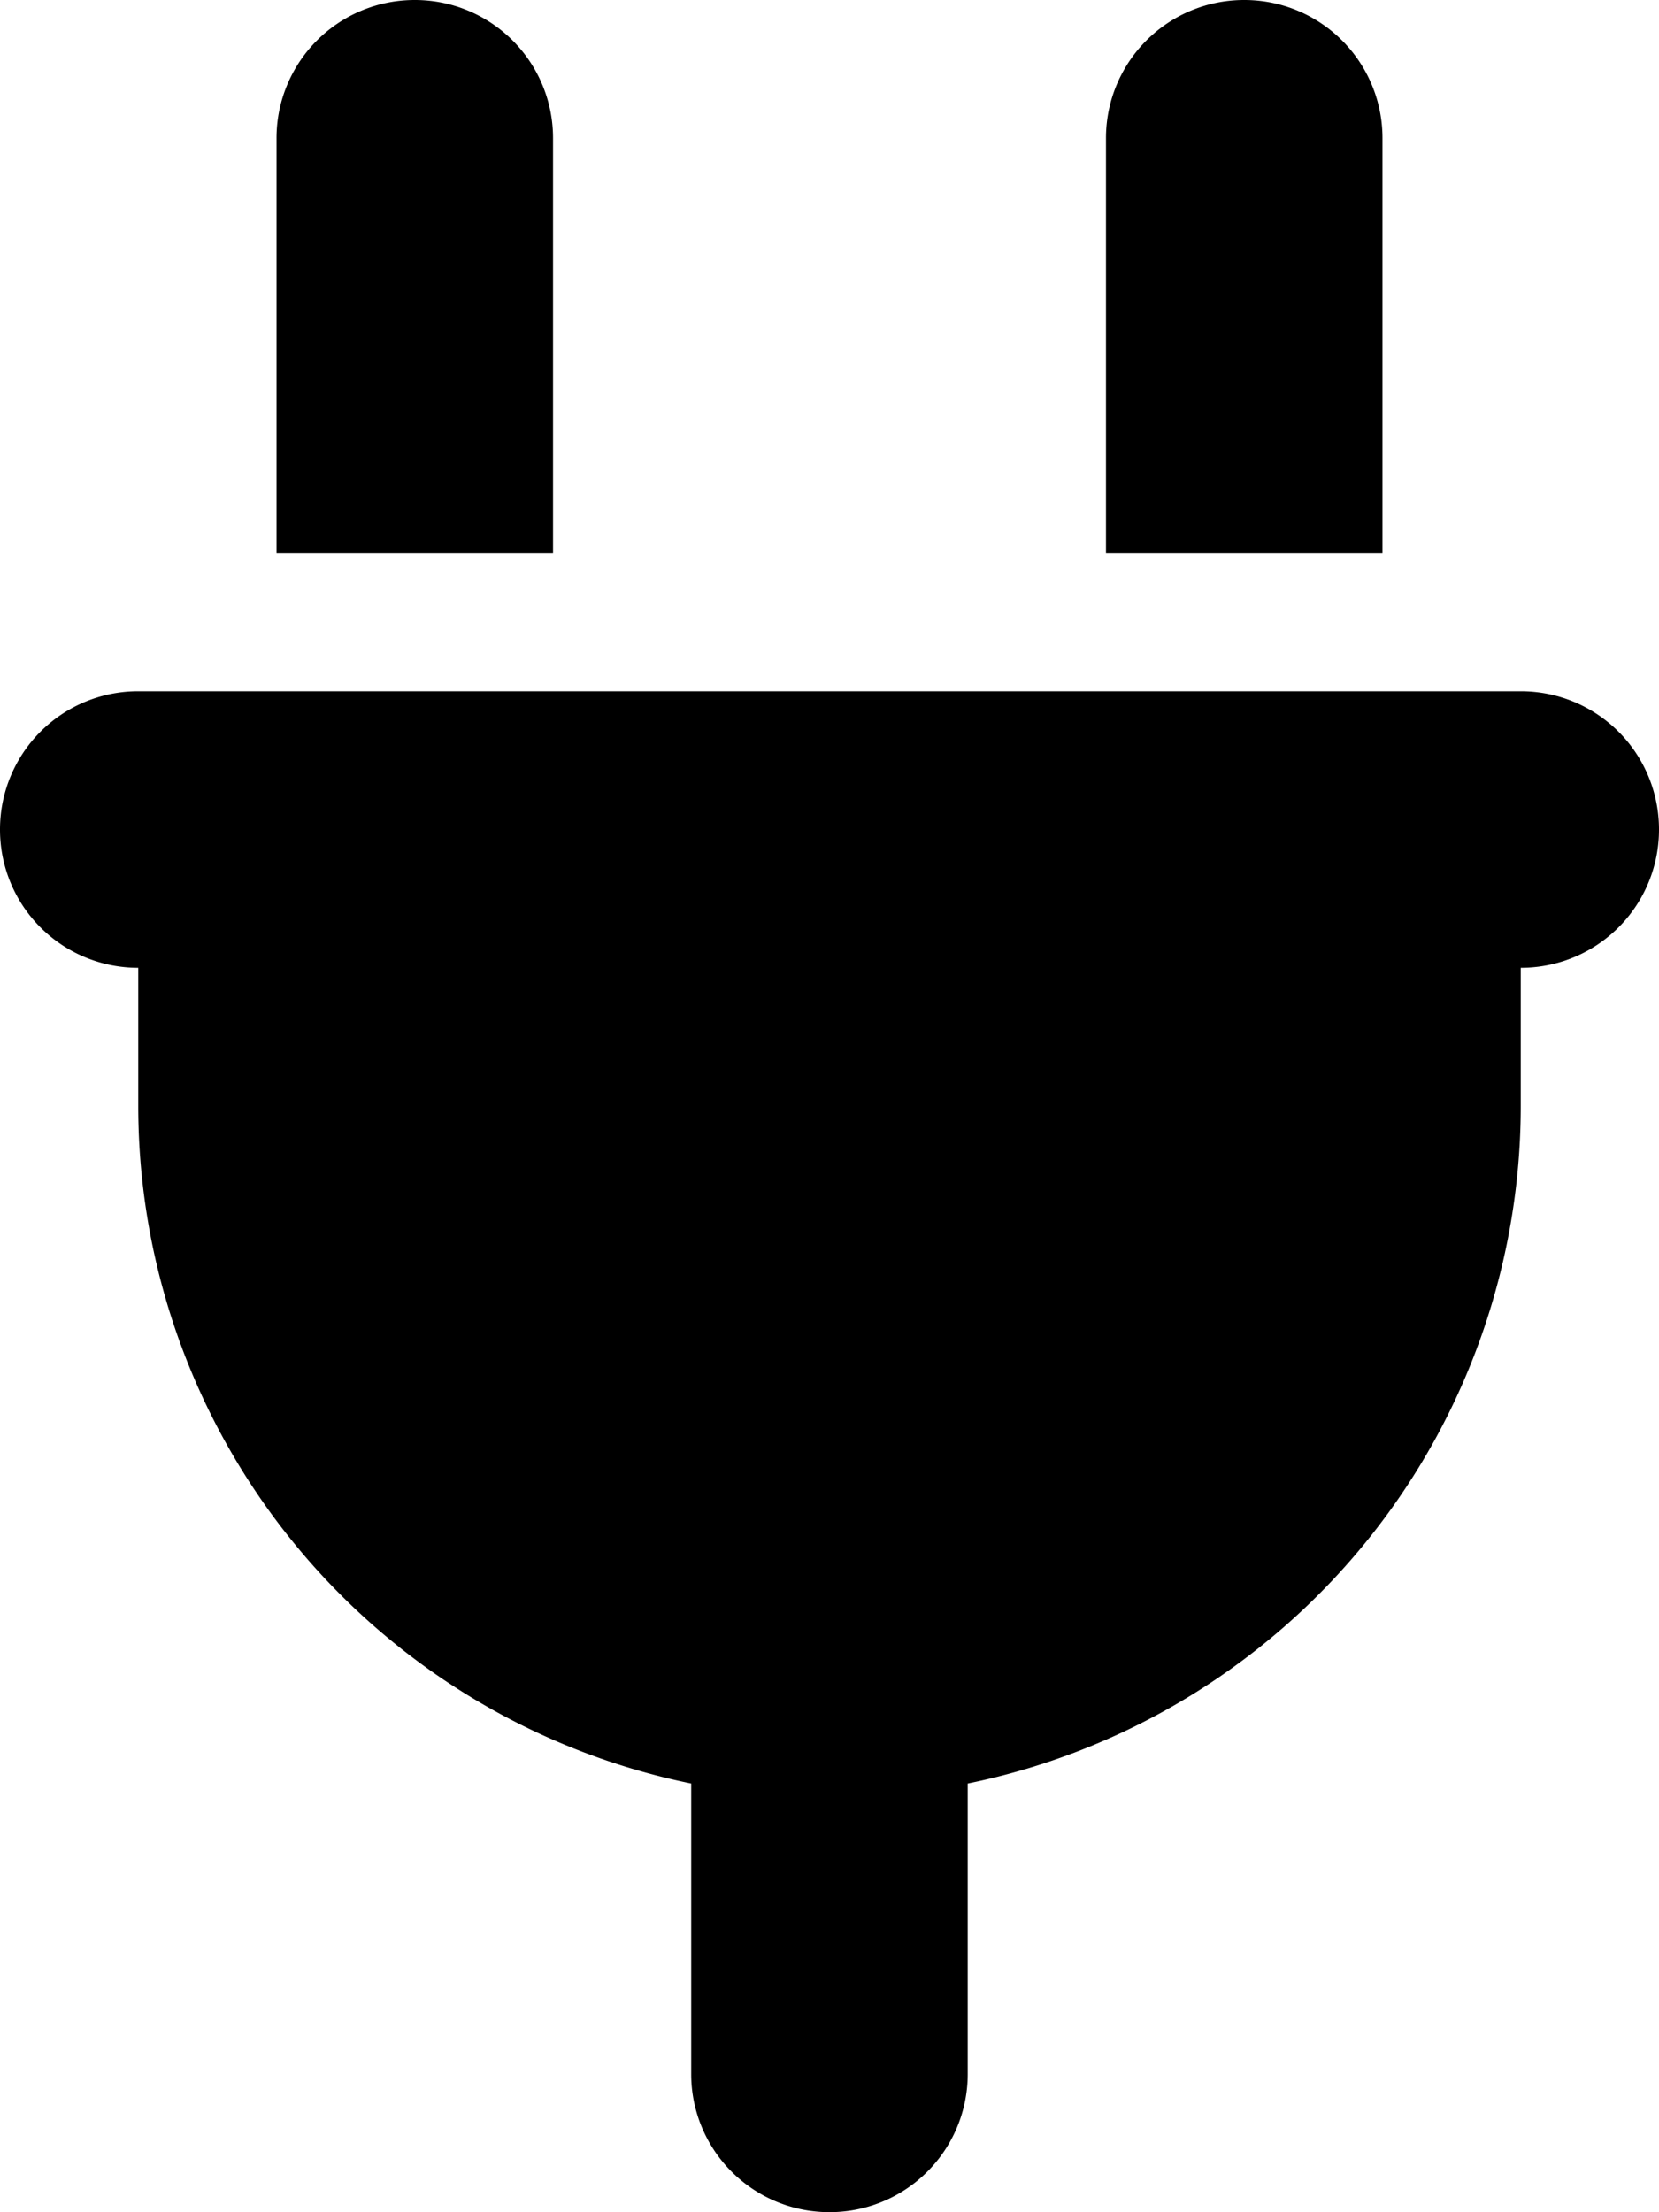 <svg xmlns="http://www.w3.org/2000/svg" width="17.303" height="23.07" viewBox="0 0 17.303 23.07">
  <path id="Trazado_316" data-name="Trazado 316" d="M-1361.781-512a1.44,1.44,0,0,0-1.442,1.442v4.326h2.884v-4.326A1.44,1.44,0,0,0-1361.781-512Zm8.651,0a1.44,1.44,0,0,0-1.442,1.442v4.326h2.884v-4.326A1.44,1.44,0,0,0-1353.13-512Zm-11.535,7.209a1.44,1.44,0,0,0-1.442,1.442,1.44,1.44,0,0,0,1.442,1.442v1.442a7.213,7.213,0,0,0,5.767,7.065v3.028a1.44,1.44,0,0,0,1.442,1.442,1.44,1.44,0,0,0,1.442-1.442V-493.4a7.213,7.213,0,0,0,5.768-7.065v-1.442a1.44,1.44,0,0,0,1.442-1.442,1.44,1.44,0,0,0-1.442-1.442Z" transform="translate(1366.107 512)"/>
</svg>
